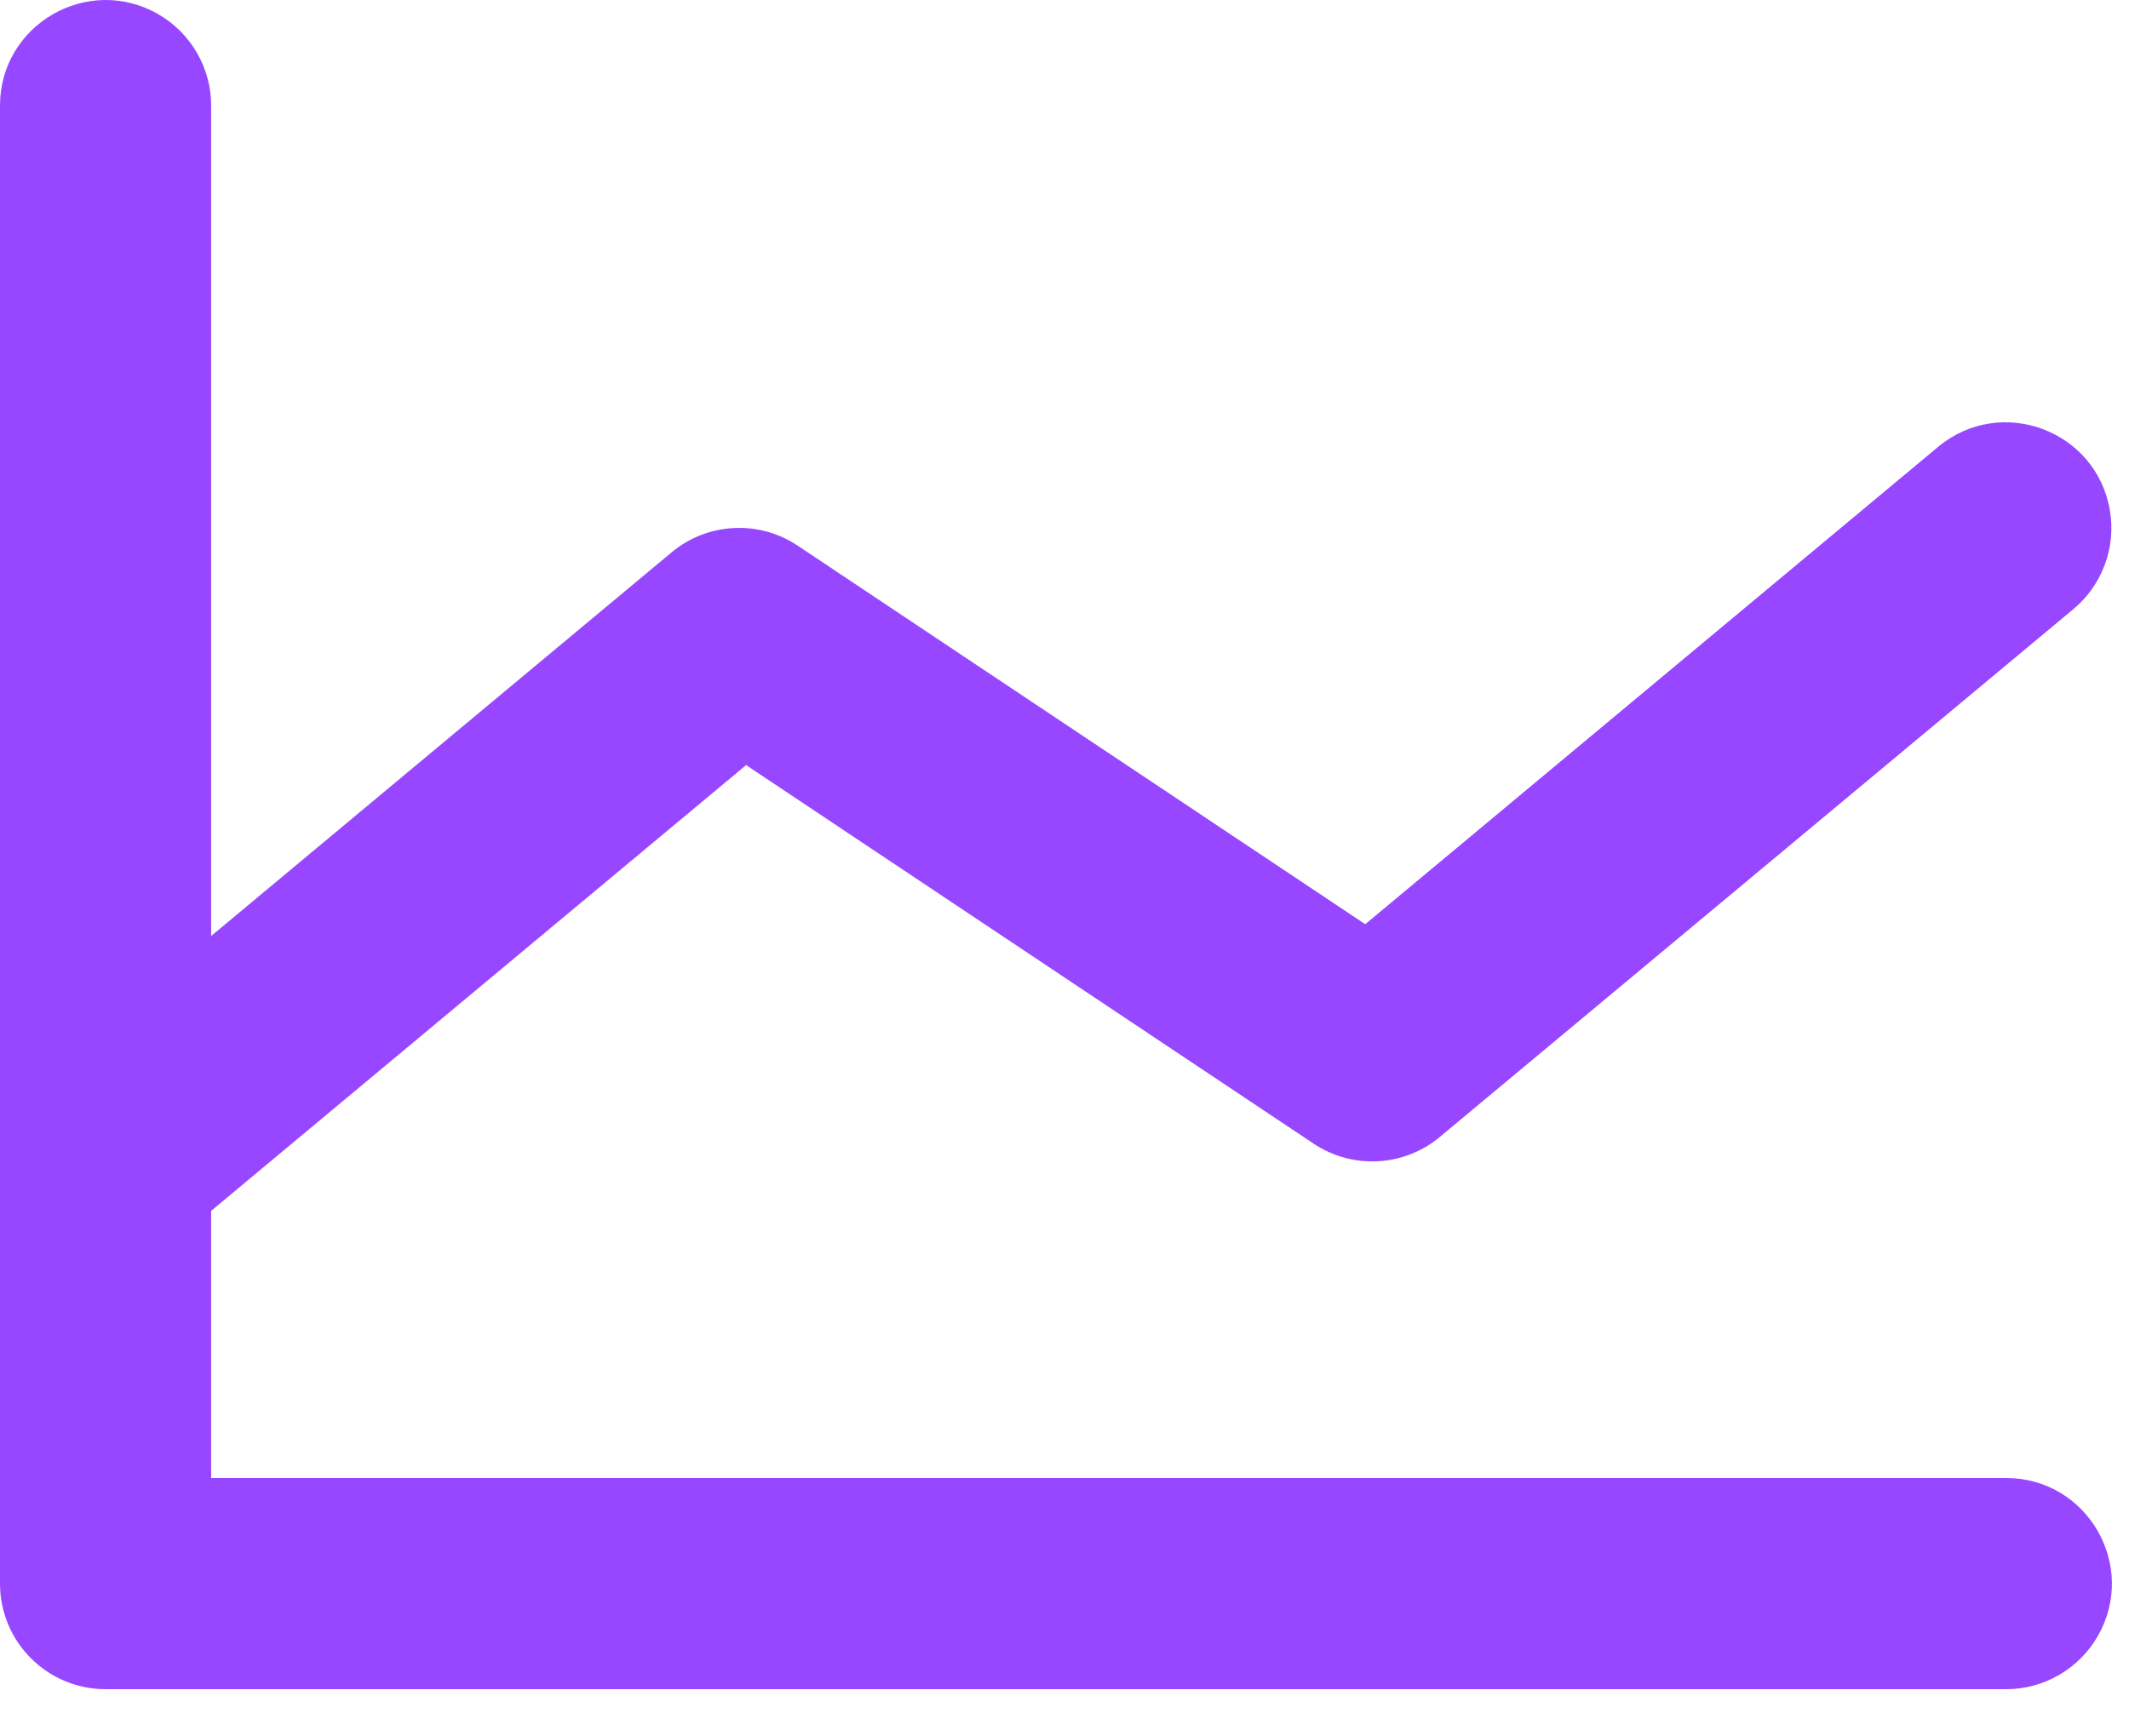 <svg xmlns="http://www.w3.org/2000/svg" width="38" height="31" viewBox="0 0 38 31" fill="none"><path d="M35.808 26.387C37.258 26.387 38.165 27.958 37.44 29.214C37.103 29.797 36.481 30.157 35.808 30.157H1.885C0.844 30.157 0 29.313 0 28.272V1.887C0 0.437 1.571 -0.47 2.827 0.255C3.41 0.592 3.769 1.214 3.769 1.887V16.71L11.986 9.862C12.627 9.327 13.544 9.278 14.238 9.742L24.368 16.5L34.594 7.977C35.71 7.049 37.412 7.676 37.658 9.106C37.773 9.769 37.524 10.444 37.007 10.875L25.699 20.298C25.058 20.832 24.141 20.881 23.447 20.418L13.317 13.659L3.769 21.617V26.387H35.808Z" fill="#9747FF"></path></svg>
